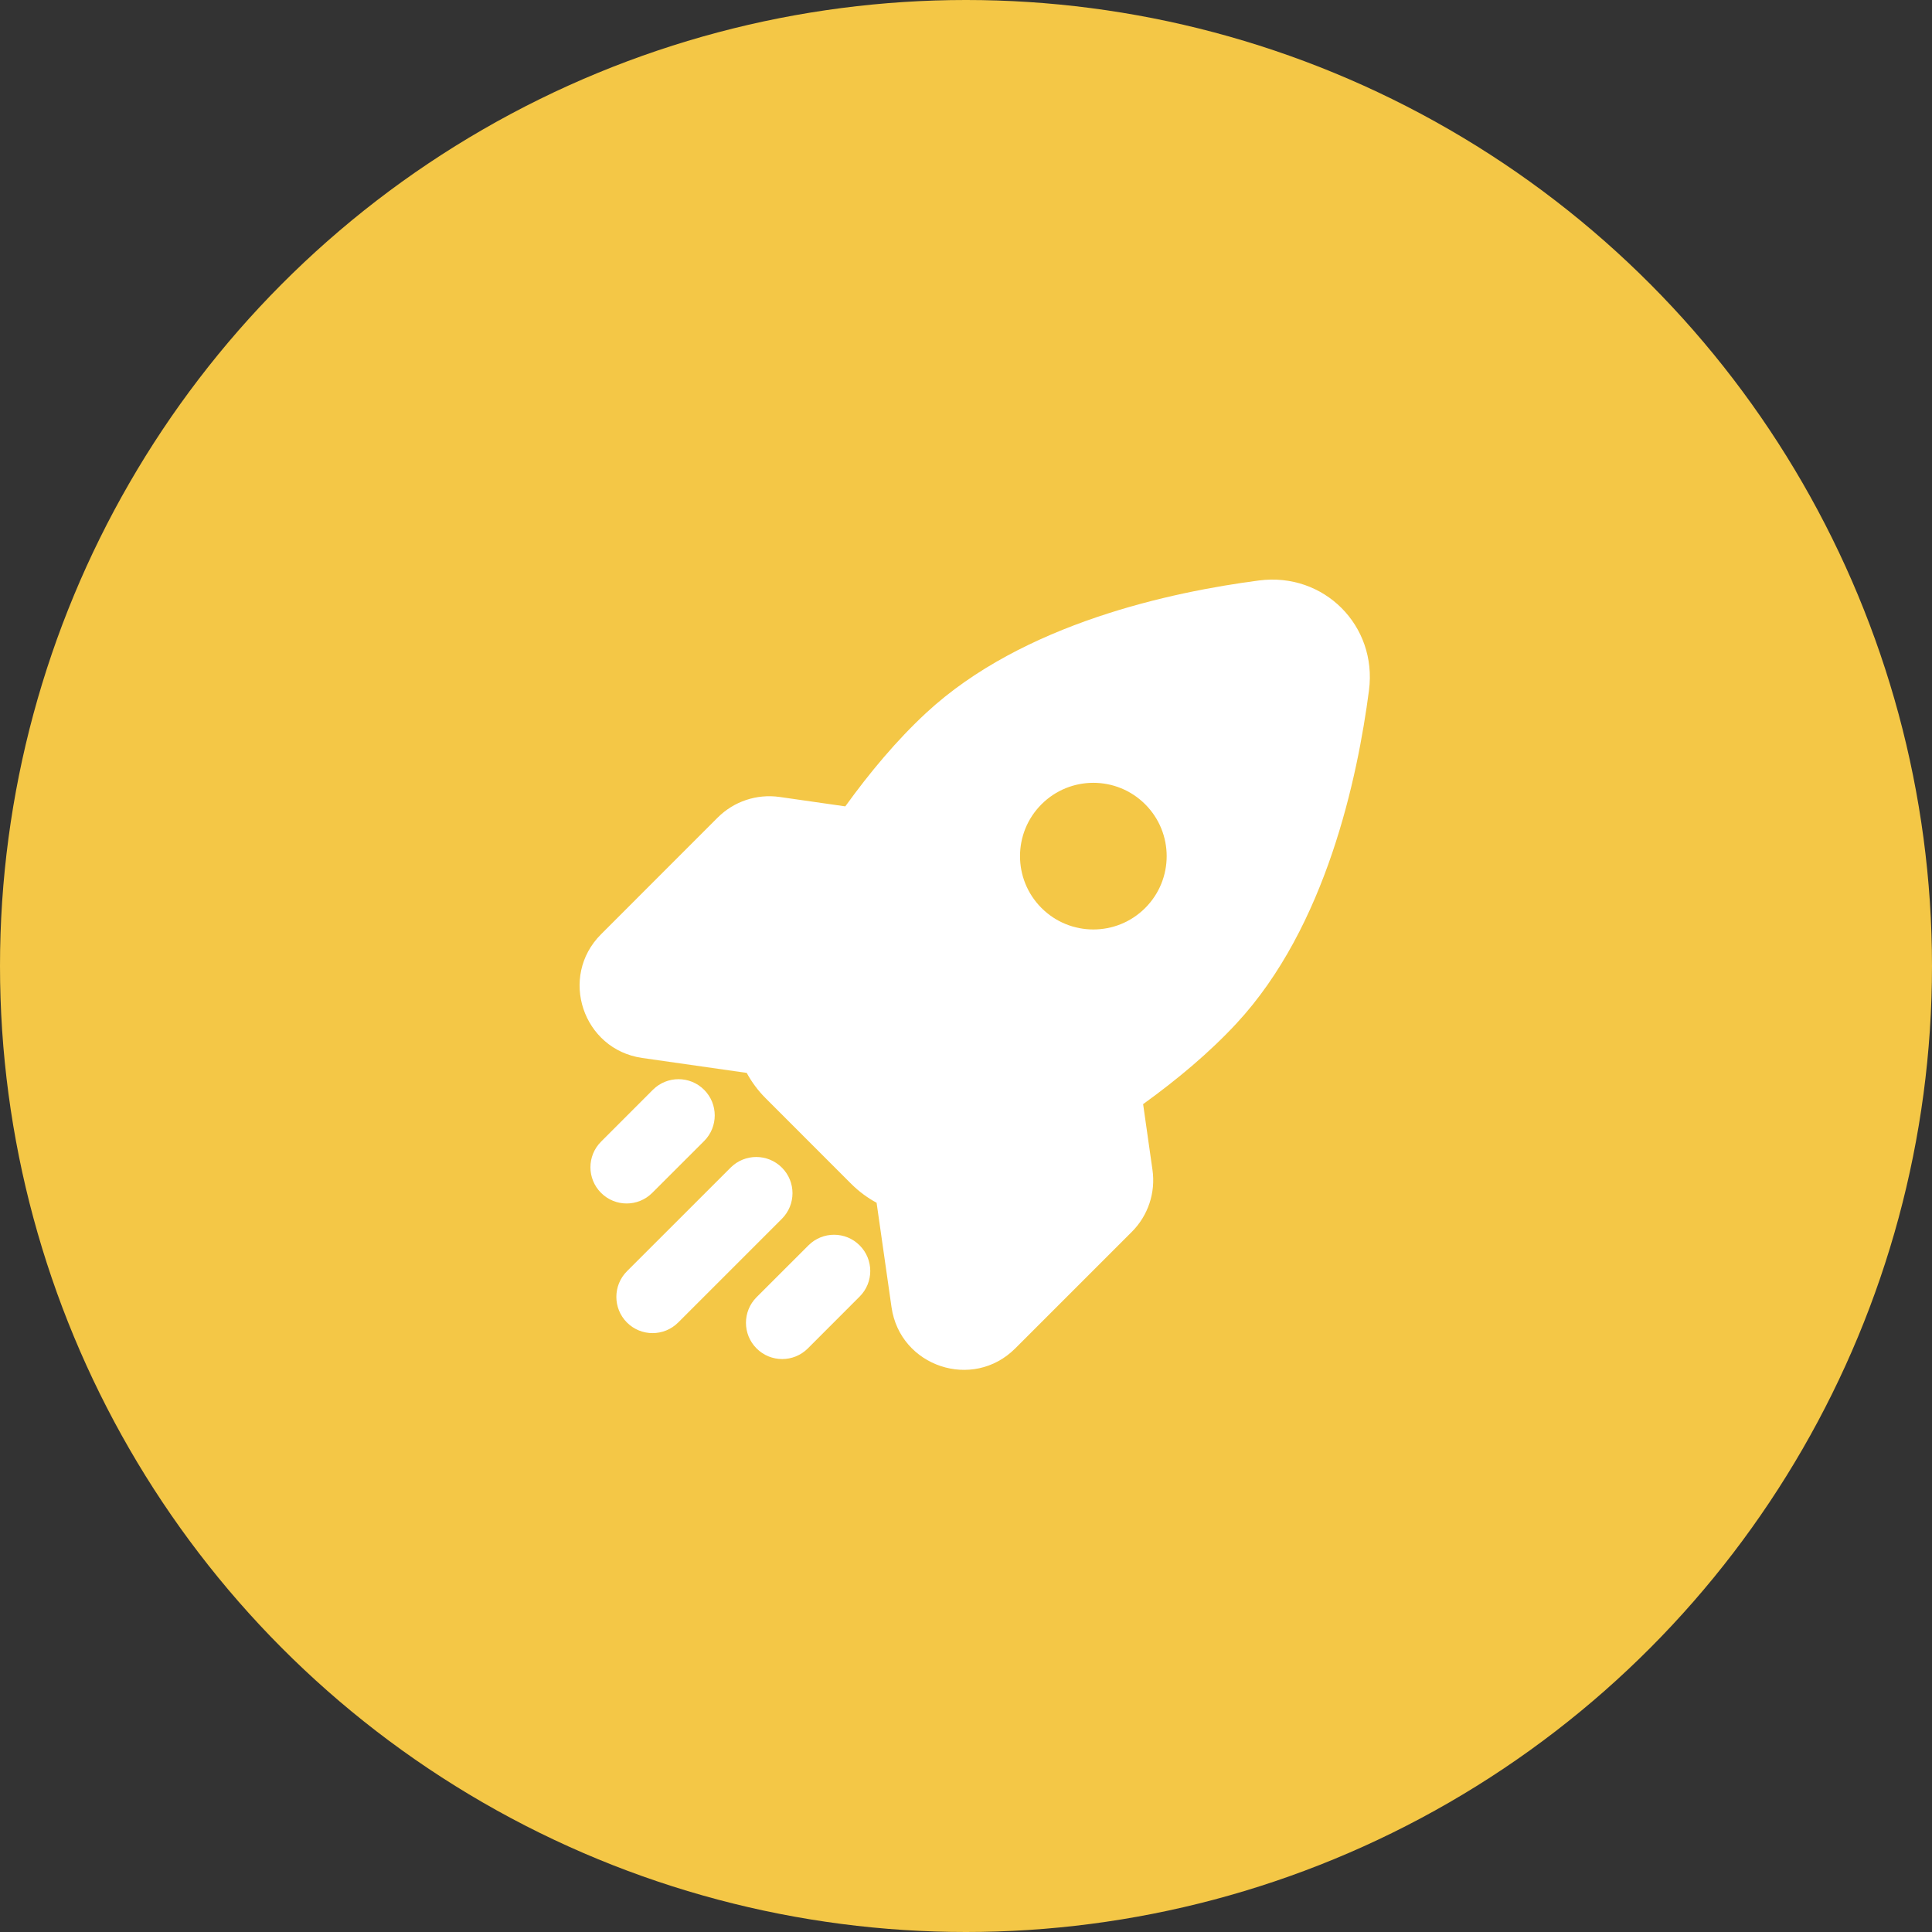 <?xml version="1.0" encoding="UTF-8"?> <svg xmlns="http://www.w3.org/2000/svg" width="40" height="40" viewBox="0 0 40 40" fill="none"><rect x="0" y="0" width="40" height="40" fill="#333333" stroke="none"/> <circle cx="20" cy="20" r="20" fill="#F4C746"></circle> <path fill-rule="evenodd" clip-rule="evenodd" d="M26.066 12.018C27.409 11.843 28.519 12.953 28.343 14.295C28.108 16.09 27.461 19.183 25.601 21.188C25.037 21.796 24.363 22.358 23.667 22.86L23.861 24.222C23.928 24.692 23.77 25.167 23.434 25.503L21.019 27.918C20.14 28.797 18.634 28.295 18.458 27.064L18.149 24.902C17.959 24.799 17.782 24.668 17.625 24.512L15.85 22.736C15.694 22.58 15.563 22.403 15.46 22.213L13.297 21.904C12.066 21.728 11.564 20.222 12.444 19.343L14.859 16.927C15.195 16.591 15.669 16.433 16.14 16.5L17.501 16.695C18.003 15.999 18.566 15.324 19.174 14.761C21.179 12.901 24.271 12.253 26.066 12.018ZM14.578 22.563C14.871 22.856 14.871 23.331 14.578 23.624L13.504 24.697C13.211 24.99 12.737 24.99 12.444 24.697C12.151 24.404 12.151 23.93 12.444 23.637L13.517 22.563C13.81 22.27 14.285 22.27 14.578 22.563ZM16.188 24.174C16.481 24.466 16.481 24.941 16.188 25.234L14.041 27.381C13.748 27.674 13.273 27.674 12.98 27.381C12.688 27.088 12.688 26.613 12.98 26.32L15.127 24.174C15.42 23.881 15.895 23.881 16.188 24.174ZM17.798 25.784C18.091 26.077 18.091 26.552 17.798 26.844L16.725 27.918C16.432 28.211 15.957 28.211 15.664 27.918C15.371 27.625 15.371 27.15 15.664 26.857L16.738 25.784C17.031 25.491 17.506 25.491 17.798 25.784ZM21.563 18.799C20.97 18.206 20.97 17.245 21.563 16.652C22.156 16.059 23.117 16.059 23.71 16.652C24.303 17.245 24.303 18.206 23.71 18.799C23.117 19.392 22.156 19.392 21.563 18.799Z" fill="white"></path> </svg> 